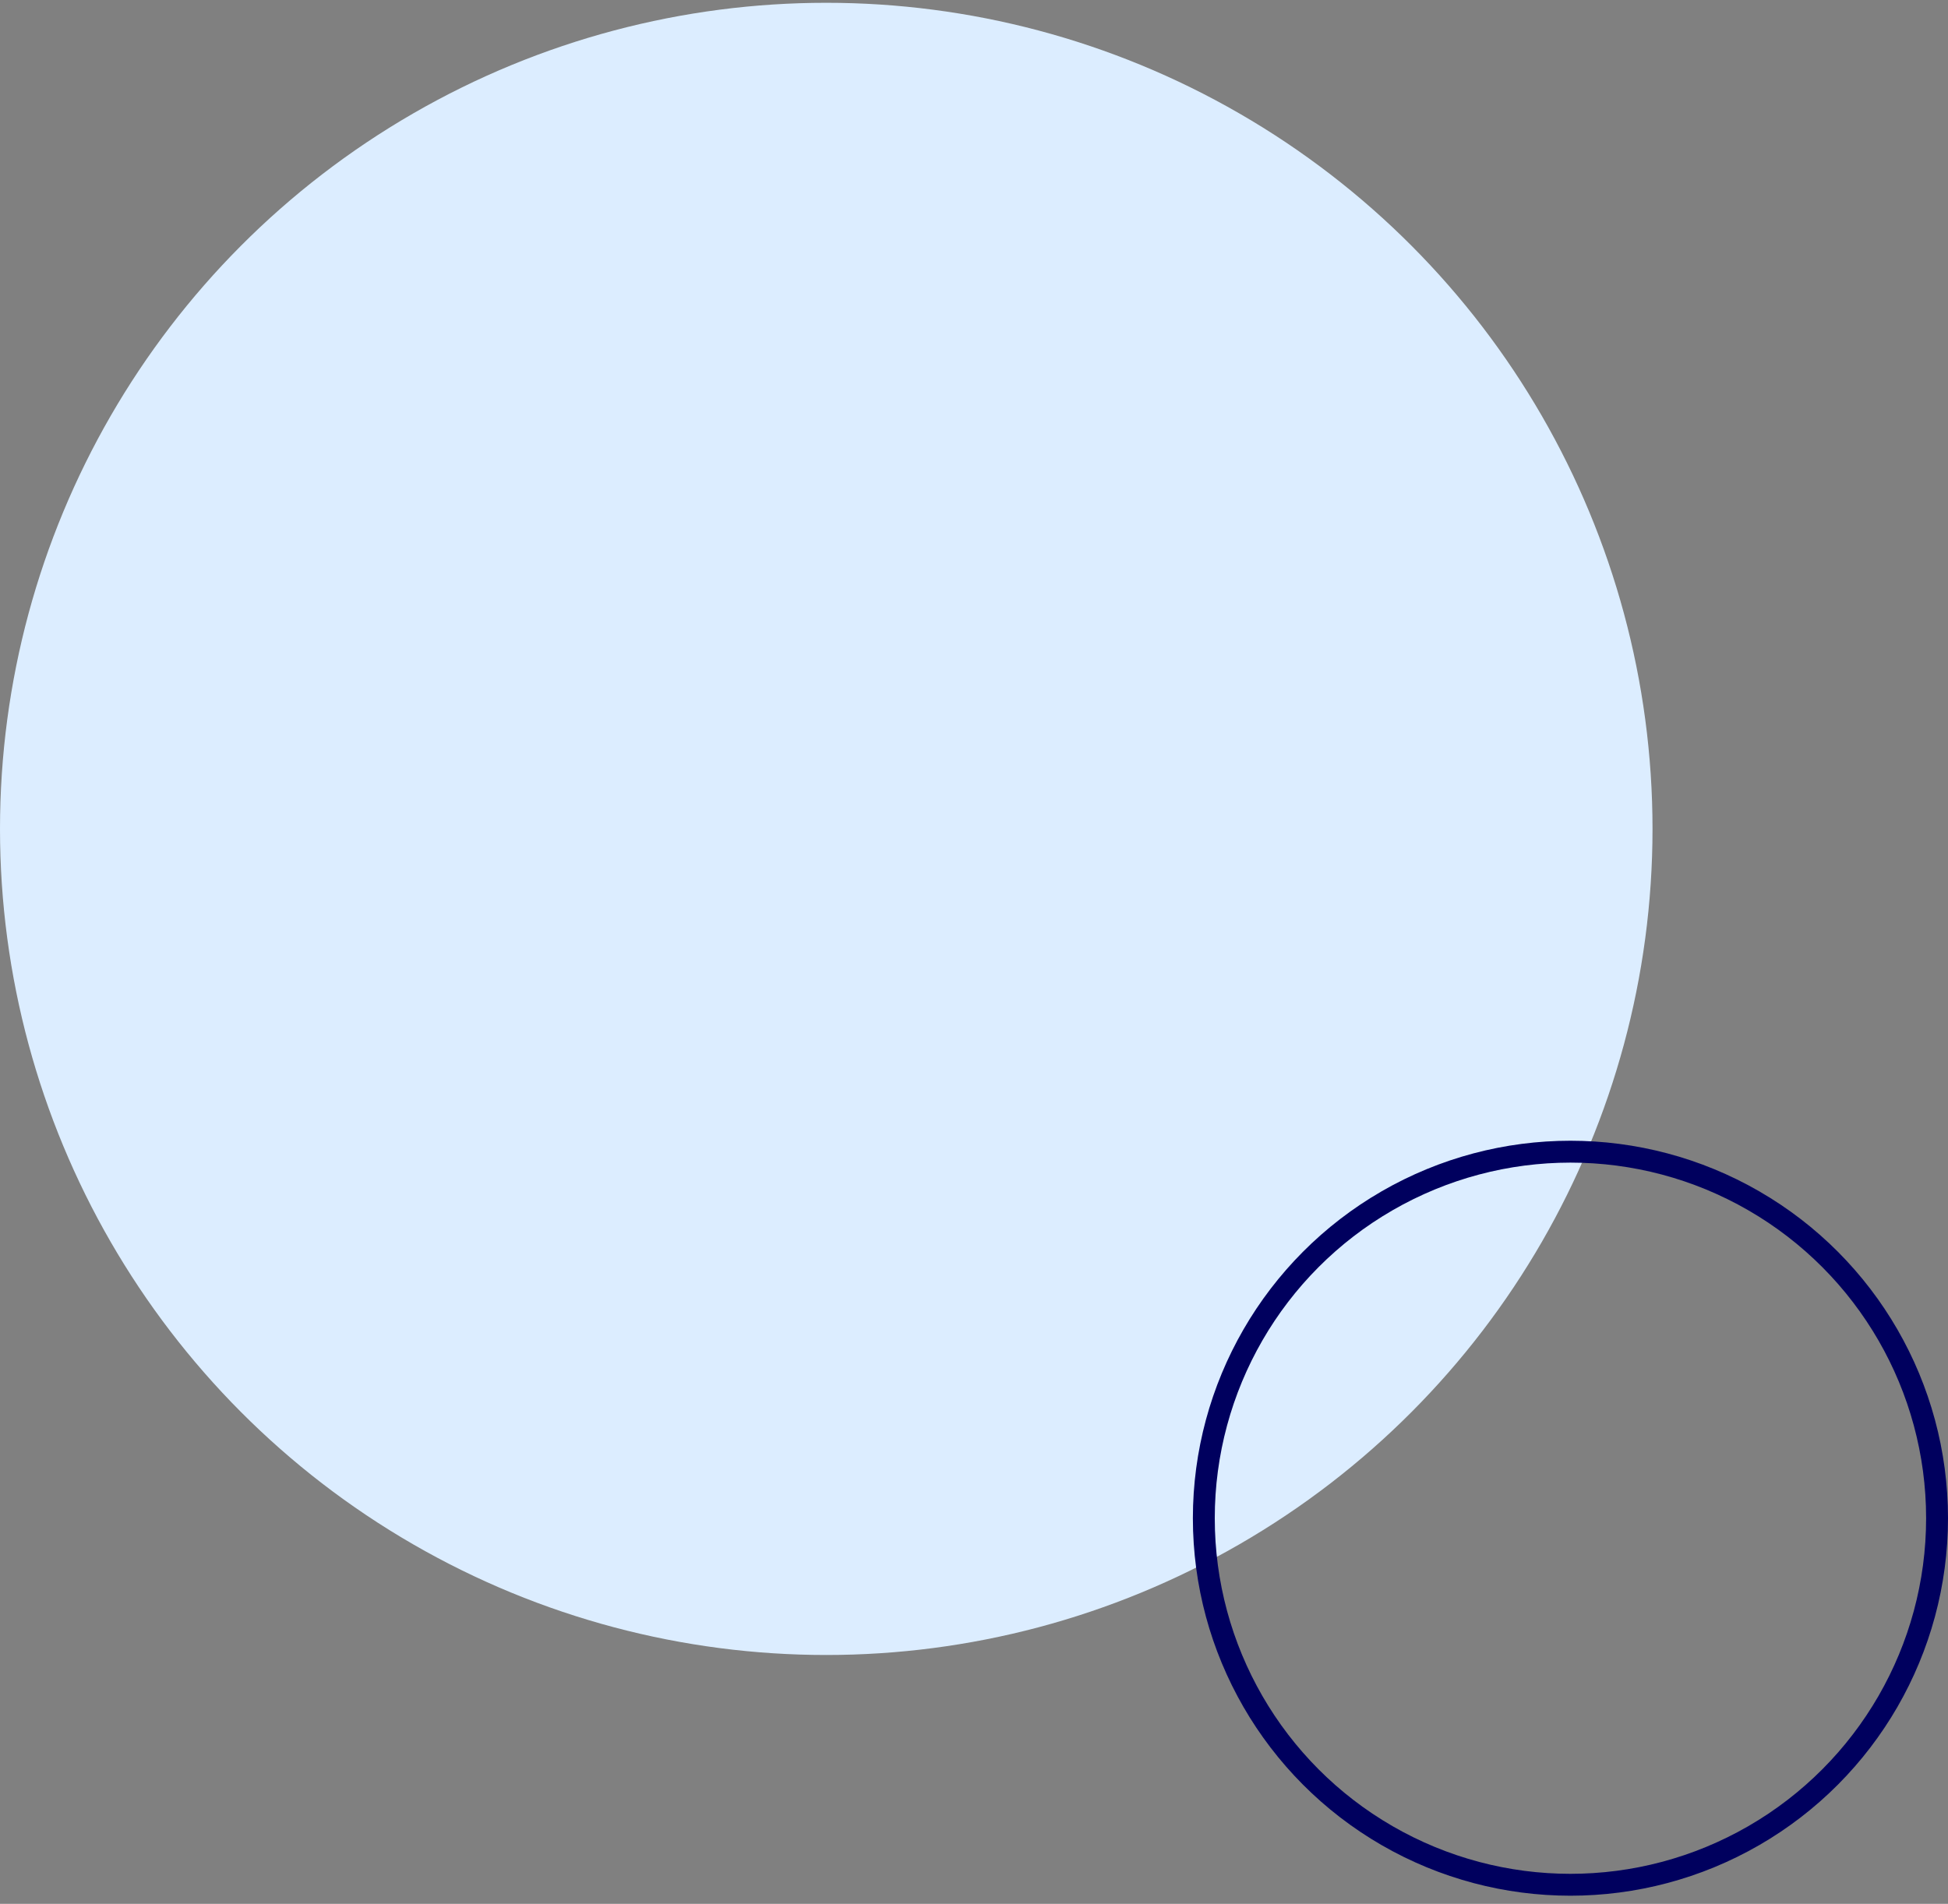 <svg xmlns="http://www.w3.org/2000/svg" width="178" height="174" viewBox="0 0 178 174" fill="none"><rect x="0" y="0" width="178" height="174" fill="#808080" stroke="none"/><circle cx="75.5" cy="75.755" r="75.5" fill="#DCEDFF"></circle><circle cx="143.5" cy="138.755" r="33.5" stroke="#00005E" stroke-width="2"></circle></svg>